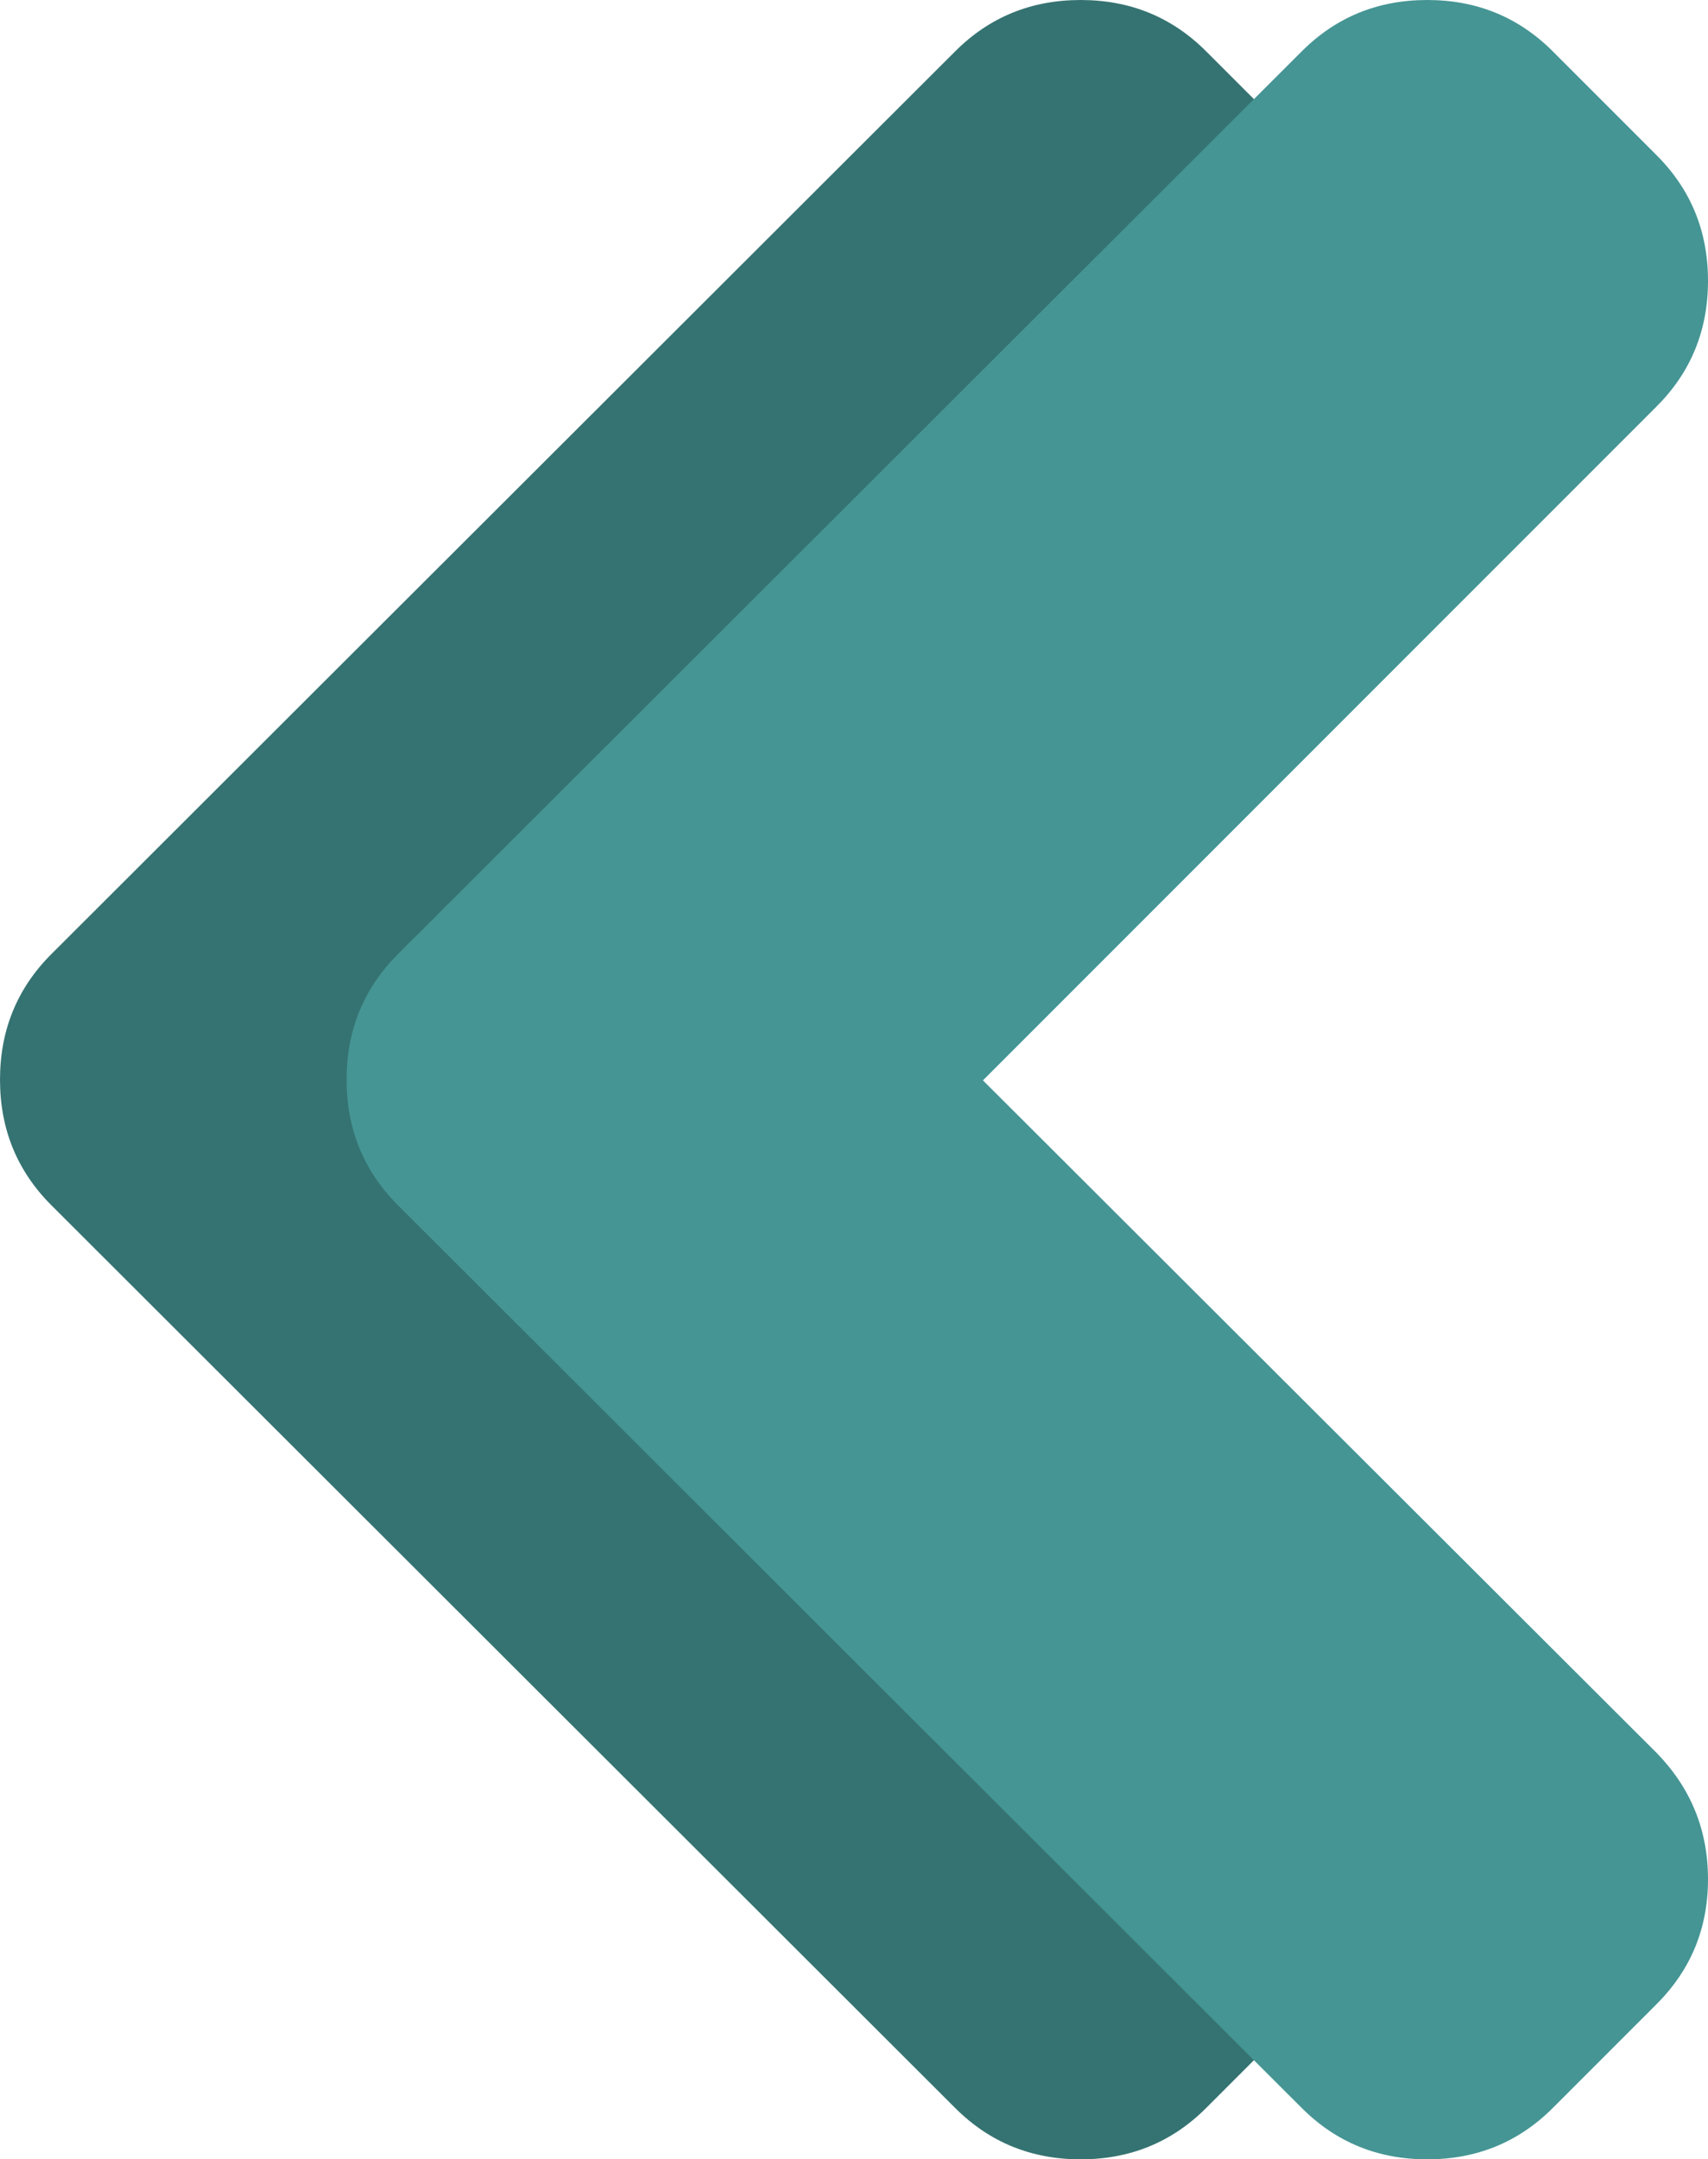 <?xml version="1.0" encoding="UTF-8" standalone="no"?>
<svg
   viewBox="0 -256 1232 1557"
   id="svg3013"
   version="1.1"
   inkscape:version="1.3.2 (091e20e, 2023-11-25, custom)"
   width="1232"
   height="1557"
   sodipodi:docname="nav_first.svg"
   xmlns:inkscape="http://www.inkscape.org/namespaces/inkscape"
   xmlns:sodipodi="http://sodipodi.sourceforge.net/DTD/sodipodi-0.dtd"
   xmlns="http://www.w3.org/2000/svg"
   xmlns:svg="http://www.w3.org/2000/svg"
   xmlns:rdf="http://www.w3.org/1999/02/22-rdf-syntax-ns#"
   xmlns:cc="http://creativecommons.org/ns#"
   xmlns:dc="http://purl.org/dc/elements/1.1/">
  <defs
     id="defs3021" />
  <sodipodi:namedview
     pagecolor="#ffffff"
     bordercolor="#666666"
     borderopacity="1"
     objecttolerance="10"
     gridtolerance="10"
     guidetolerance="10"
     inkscape:pageopacity="0"
     inkscape:pageshadow="2"
     inkscape:window-width="1920"
     inkscape:window-height="991"
     id="namedview3019"
     showgrid="false"
     inkscape:zoom="0.13169643"
     inkscape:cx="713.7627"
     inkscape:cy="785.8983"
     inkscape:window-x="-9"
     inkscape:window-y="-9"
     inkscape:window-maximized="1"
     inkscape:current-layer="svg3013"
     inkscape:showpageshadow="2"
     inkscape:pagecheckerboard="0"
     inkscape:deskcolor="#d1d1d1" />
  <g
     transform="matrix(1,0,0,-1,-53,1227)"
     id="g1">
    <path
       d="M 742,-37 90,614 Q 53,651 53,704.5 53,758 90,795 l 652,651 q 37,37 90.5,37 53.5,0 90.5,-37 l 75,-75 q 37,-37 37,-90.5 0,-53.5 -37,-90.5 L 512,704 998,219 q 37,-38 37,-91 0,-53 -37,-90 L 923,-37 Q 886,-74 832.5,-74 779,-74 742,-37 Z"
       id="path1"
       inkscape:connector-curvature="0"
       style="fill:#357372;fill-opacity:1" />
  </g>
  <g
     transform="matrix(1,0,0,-1,197,1227)"
     id="g3015">
    <path
       d="M 742,-37 90,614 Q 53,651 53,704.5 53,758 90,795 l 652,651 q 37,37 90.5,37 53.5,0 90.5,-37 l 75,-75 q 37,-37 37,-90.5 0,-53.5 -37,-90.5 L 512,704 998,219 q 37,-38 37,-91 0,-53 -37,-90 L 923,-37 Q 886,-74 832.5,-74 779,-74 742,-37 Z"
       id="path3017"
       inkscape:connector-curvature="0"
       style="fill:#459594;fill-opacity:1" />
  </g>
</svg>
